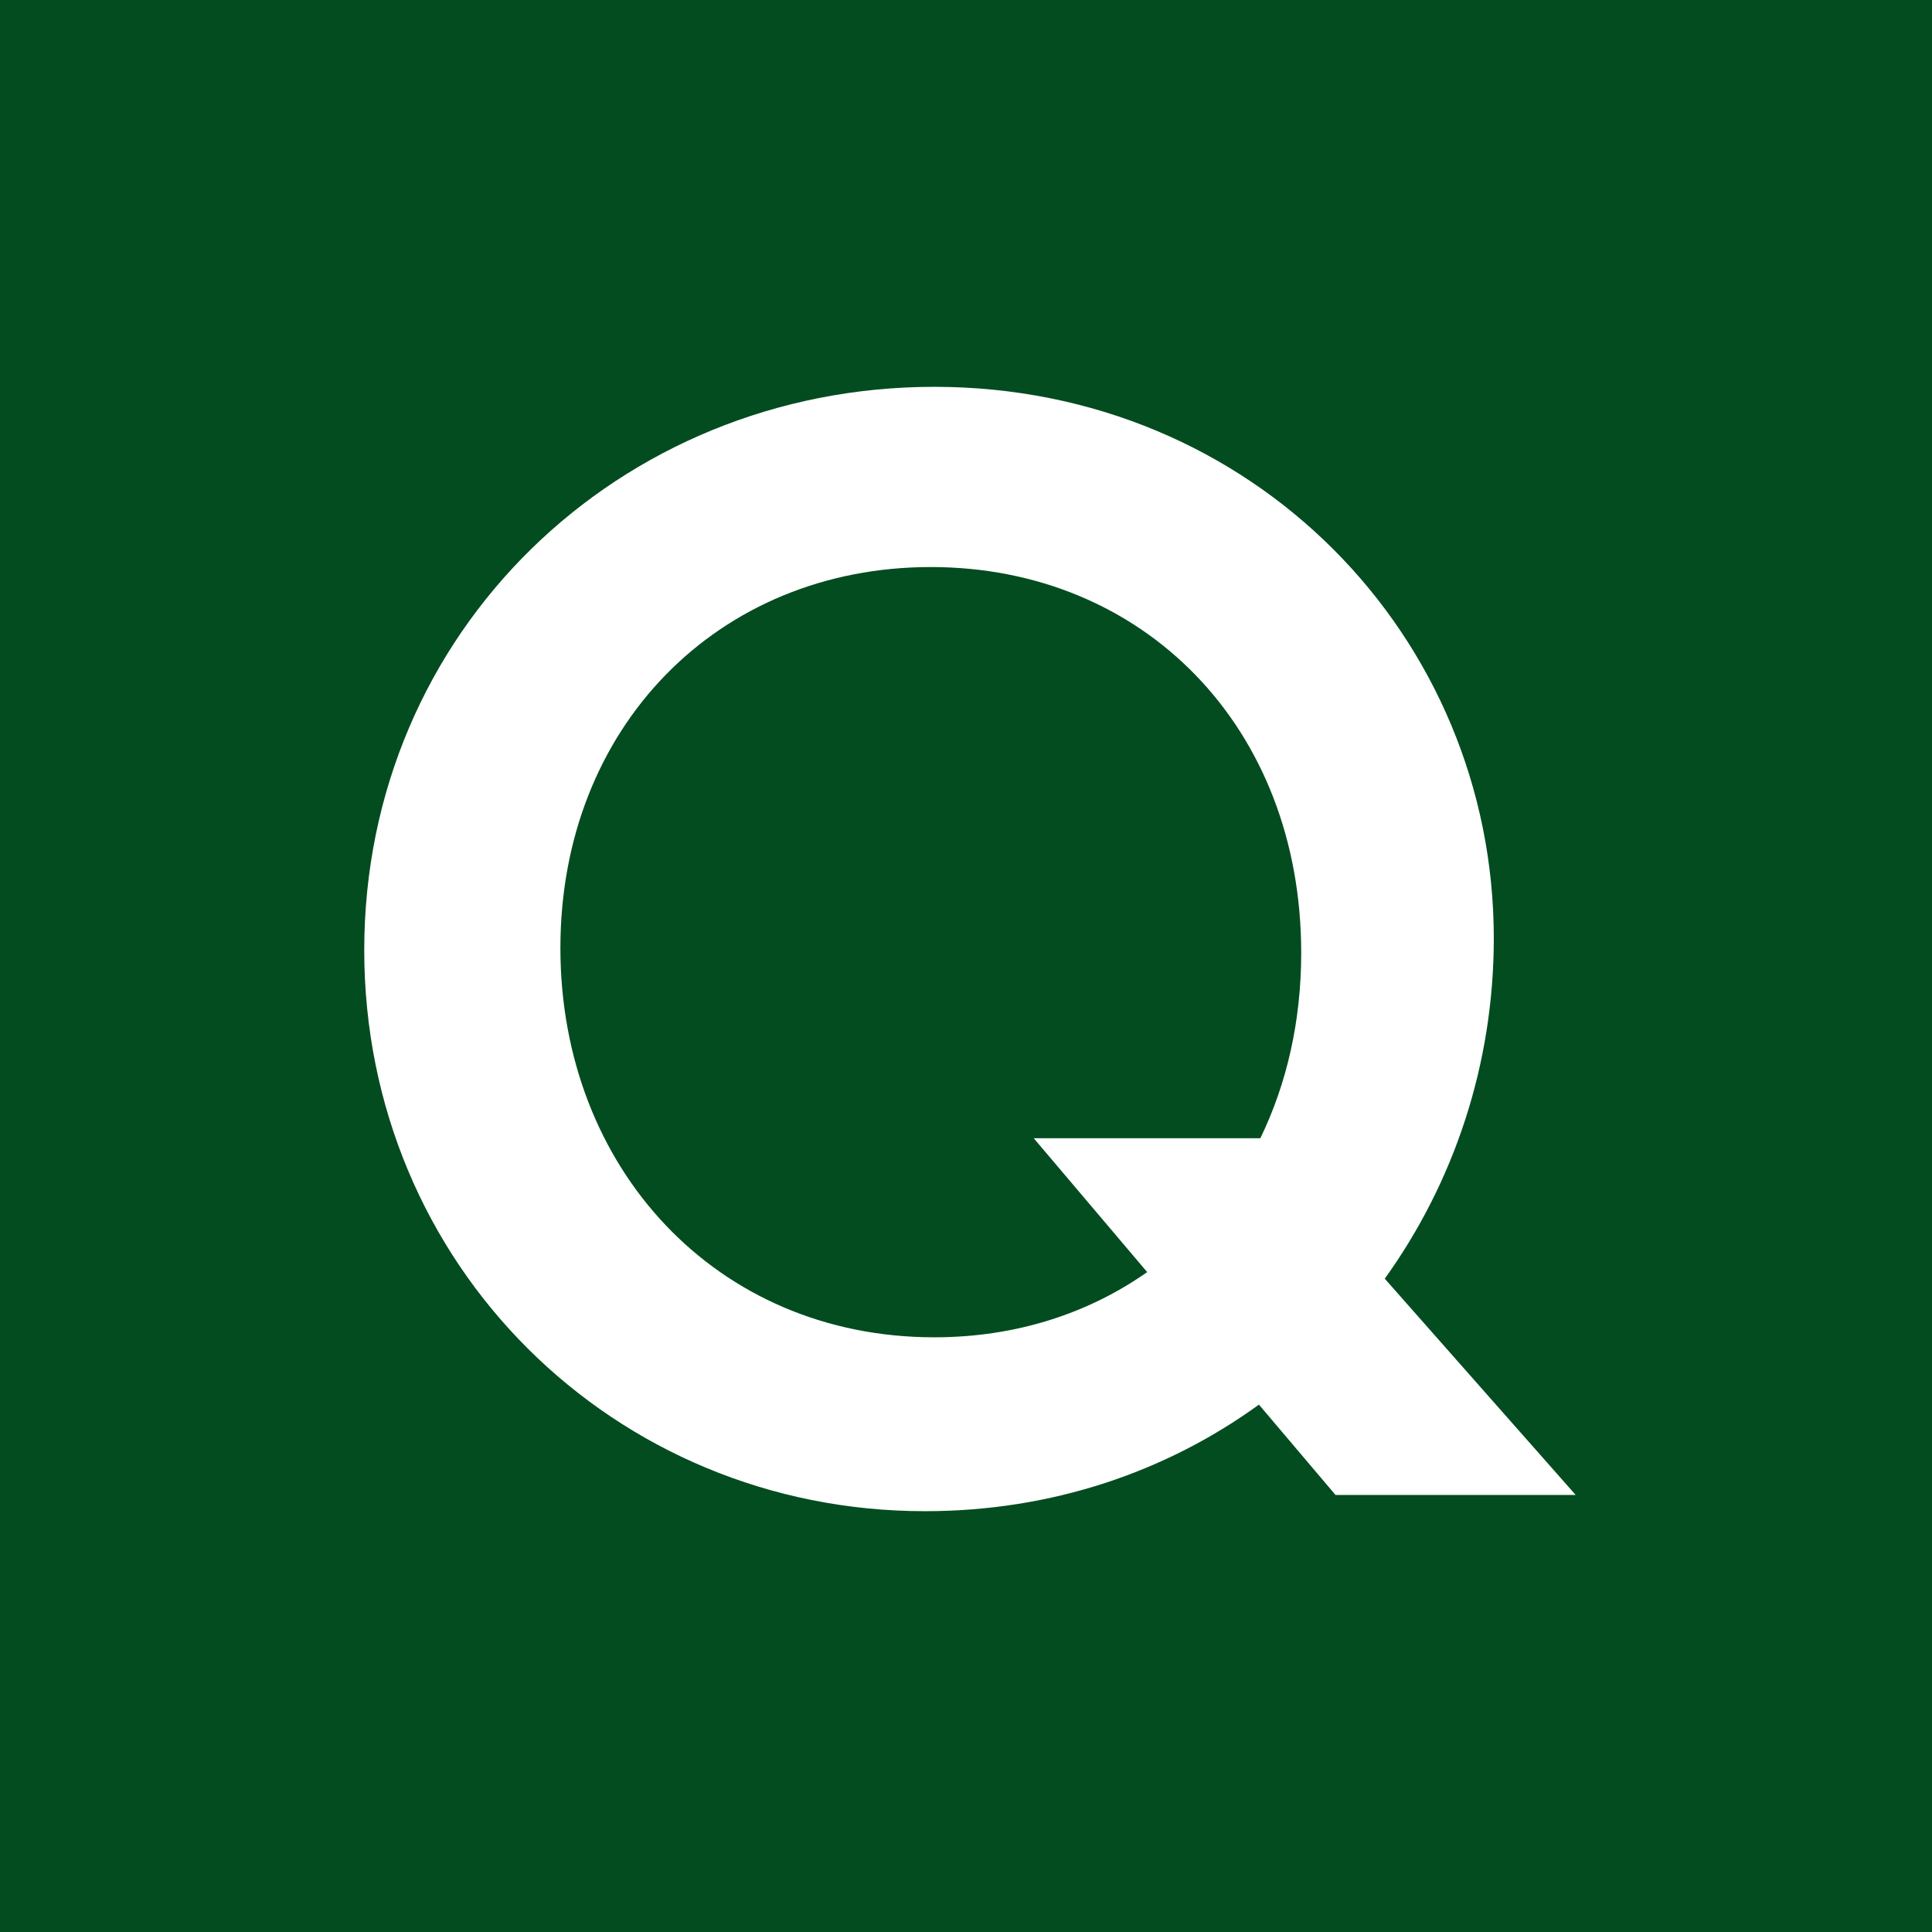 <svg width="32" height="32" viewBox="0 0 32 32" fill="none" xmlns="http://www.w3.org/2000/svg">
<rect width="32" height="32" fill="#034C1F"/>
<path d="M6.033 15.737C6.033 10.47 10.251 6.407 15.475 6.407C20.756 6.407 24.742 10.551 24.742 15.54C24.742 17.634 24.079 19.589 22.936 21.179L26.098 24.761H22.12L20.852 23.265C19.322 24.374 17.427 25.03 15.322 25.03C10.172 25.032 6.033 20.954 6.033 15.737ZM15.475 22.15C16.823 22.15 18.024 21.756 19.001 21.07L17.122 18.853H20.875C21.311 17.955 21.552 16.92 21.552 15.782C21.552 12.039 18.936 9.392 15.417 9.392C11.891 9.392 9.282 12.047 9.282 15.702C9.282 19.341 11.861 22.15 15.475 22.15Z" fill="white"/>
</svg>
